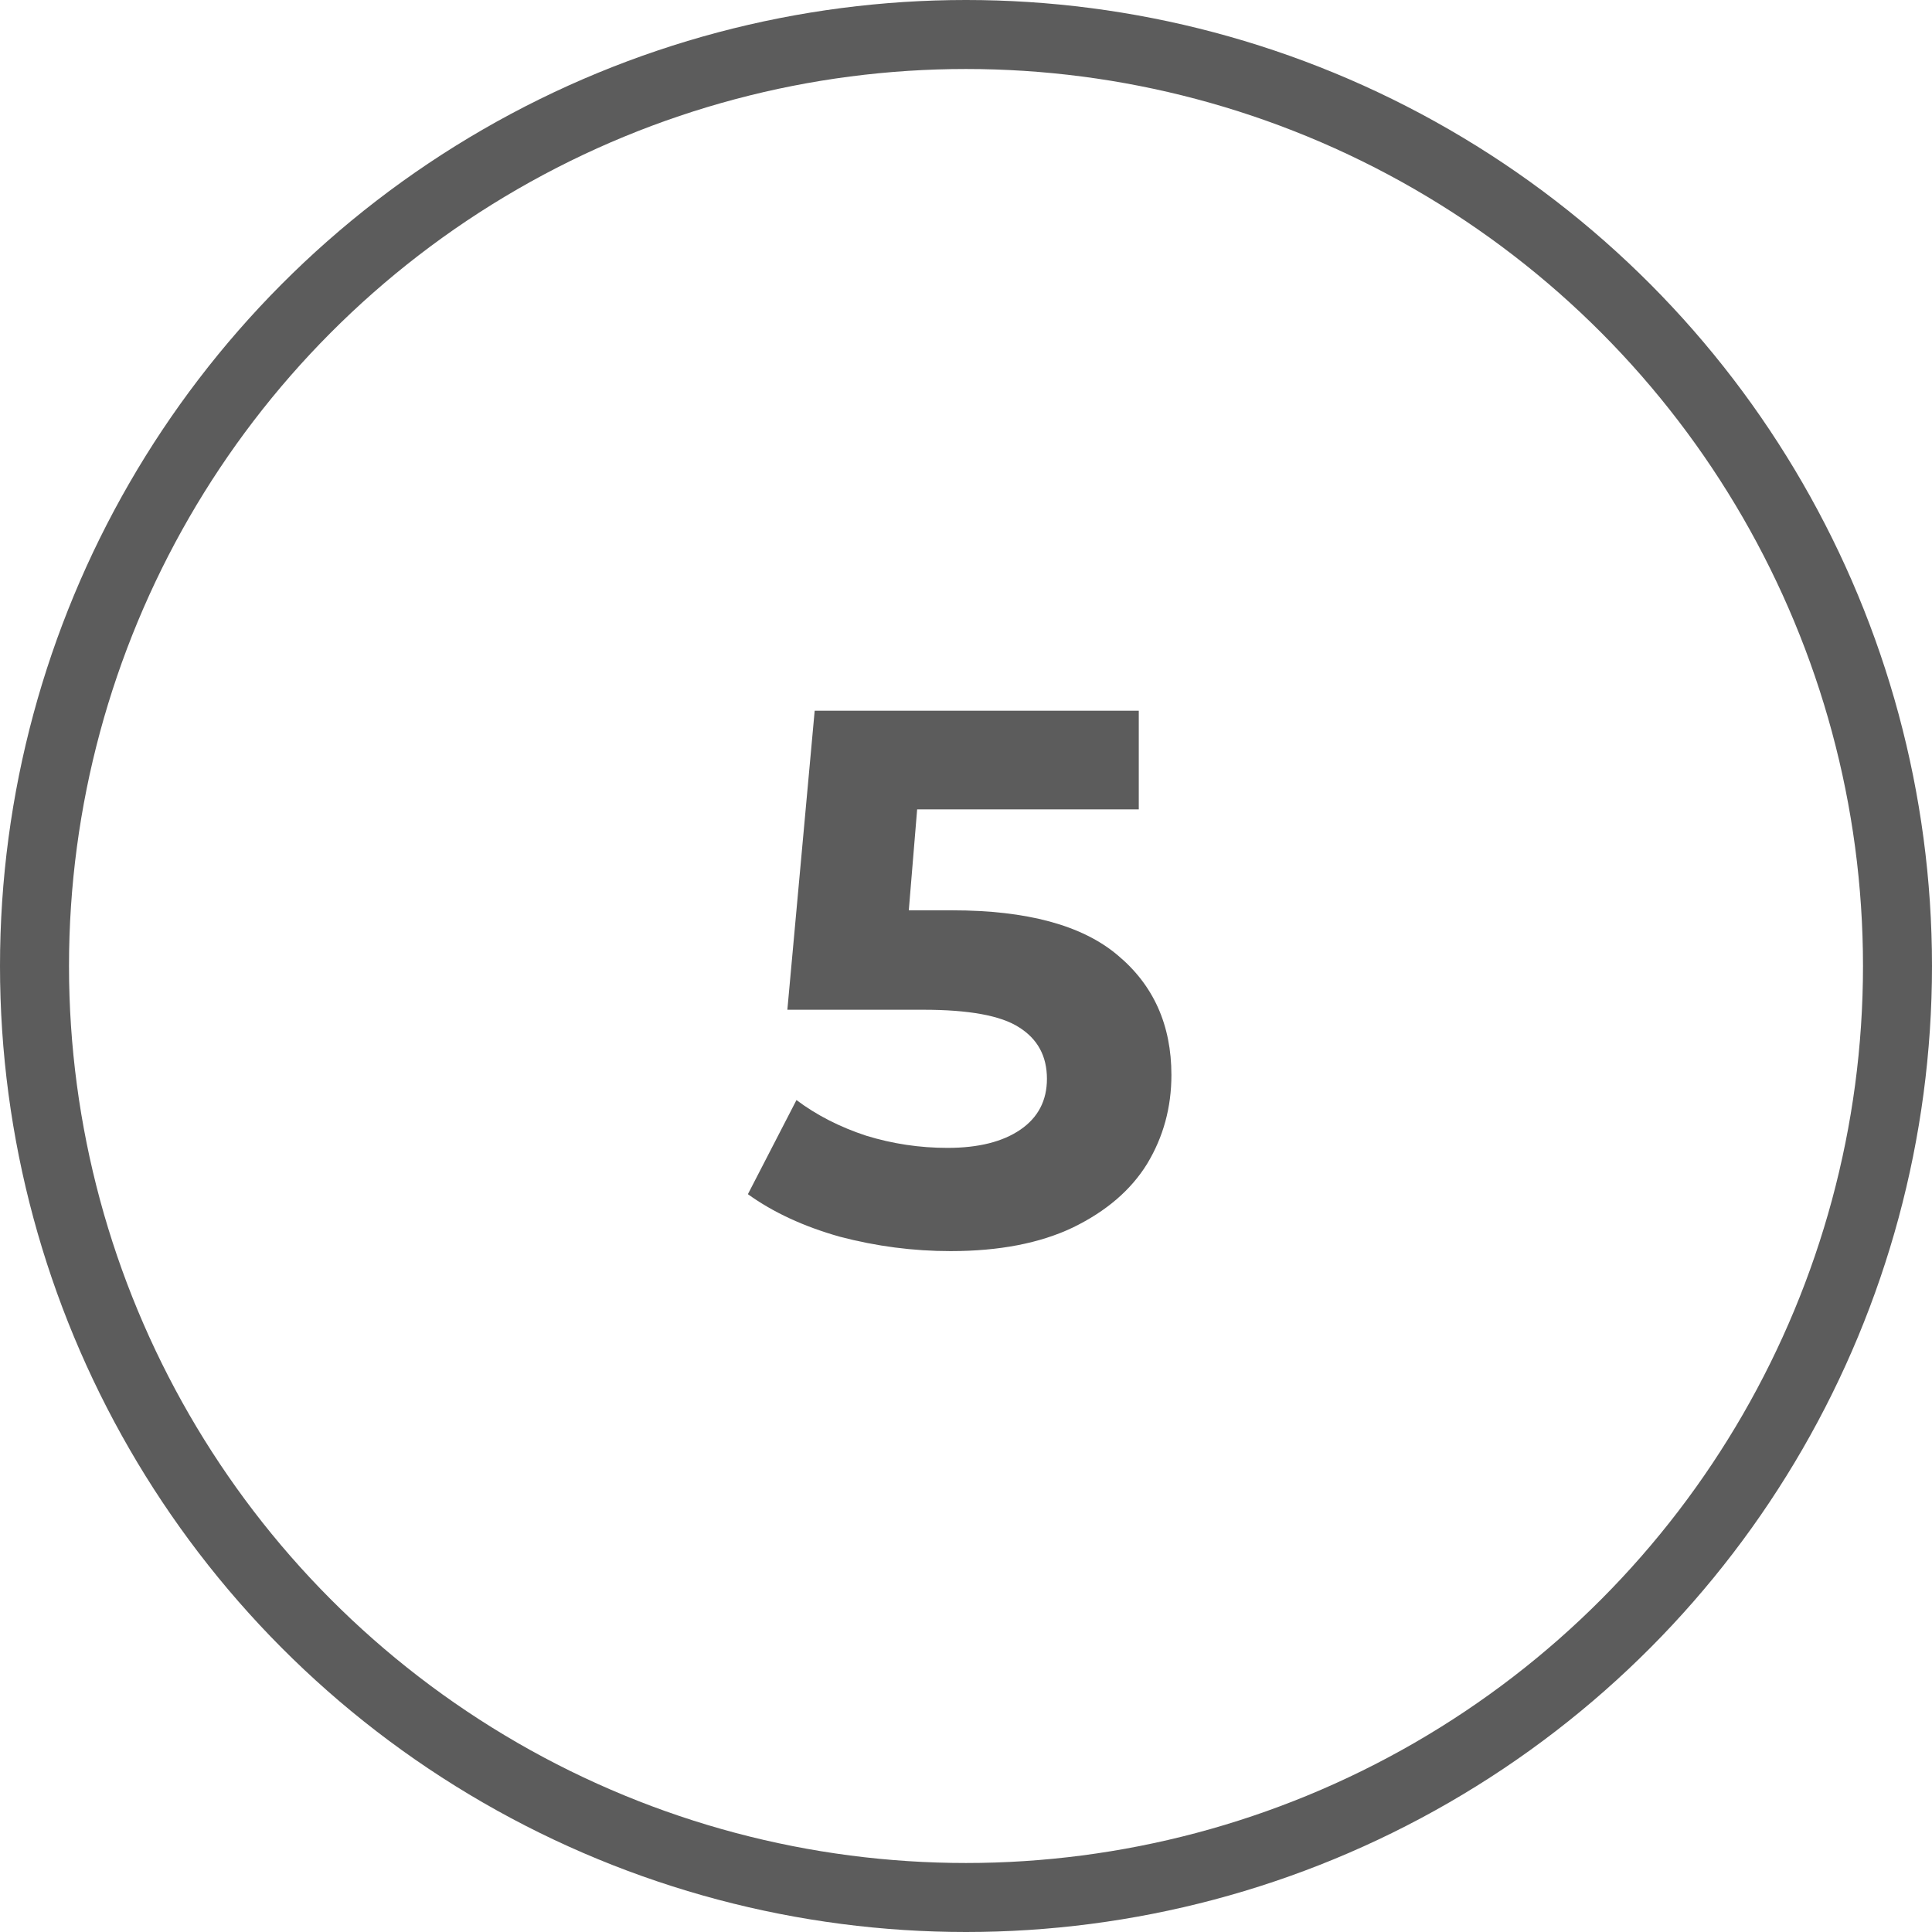 <svg width="28" height="28" viewBox="0 0 28 28" fill="none" xmlns="http://www.w3.org/2000/svg">
<circle cx="14" cy="14" r="13.5" stroke="#5C5C5C"/>
<path d="M13.798 13.193C14.883 13.193 15.683 13.409 16.196 13.842C16.717 14.275 16.977 14.854 16.977 15.58C16.977 16.049 16.86 16.478 16.625 16.867C16.39 17.248 16.031 17.556 15.547 17.791C15.07 18.018 14.48 18.132 13.776 18.132C13.233 18.132 12.698 18.062 12.17 17.923C11.649 17.776 11.206 17.571 10.839 17.307L11.543 15.943C11.836 16.163 12.174 16.335 12.555 16.46C12.936 16.577 13.329 16.636 13.732 16.636C14.179 16.636 14.531 16.548 14.788 16.372C15.045 16.196 15.173 15.95 15.173 15.635C15.173 15.305 15.037 15.056 14.766 14.887C14.502 14.718 14.04 14.634 13.38 14.634H11.411L11.807 10.3H16.504V11.73H13.292L13.171 13.193H13.798Z" fill="#5C5C5C"/>
</svg>
